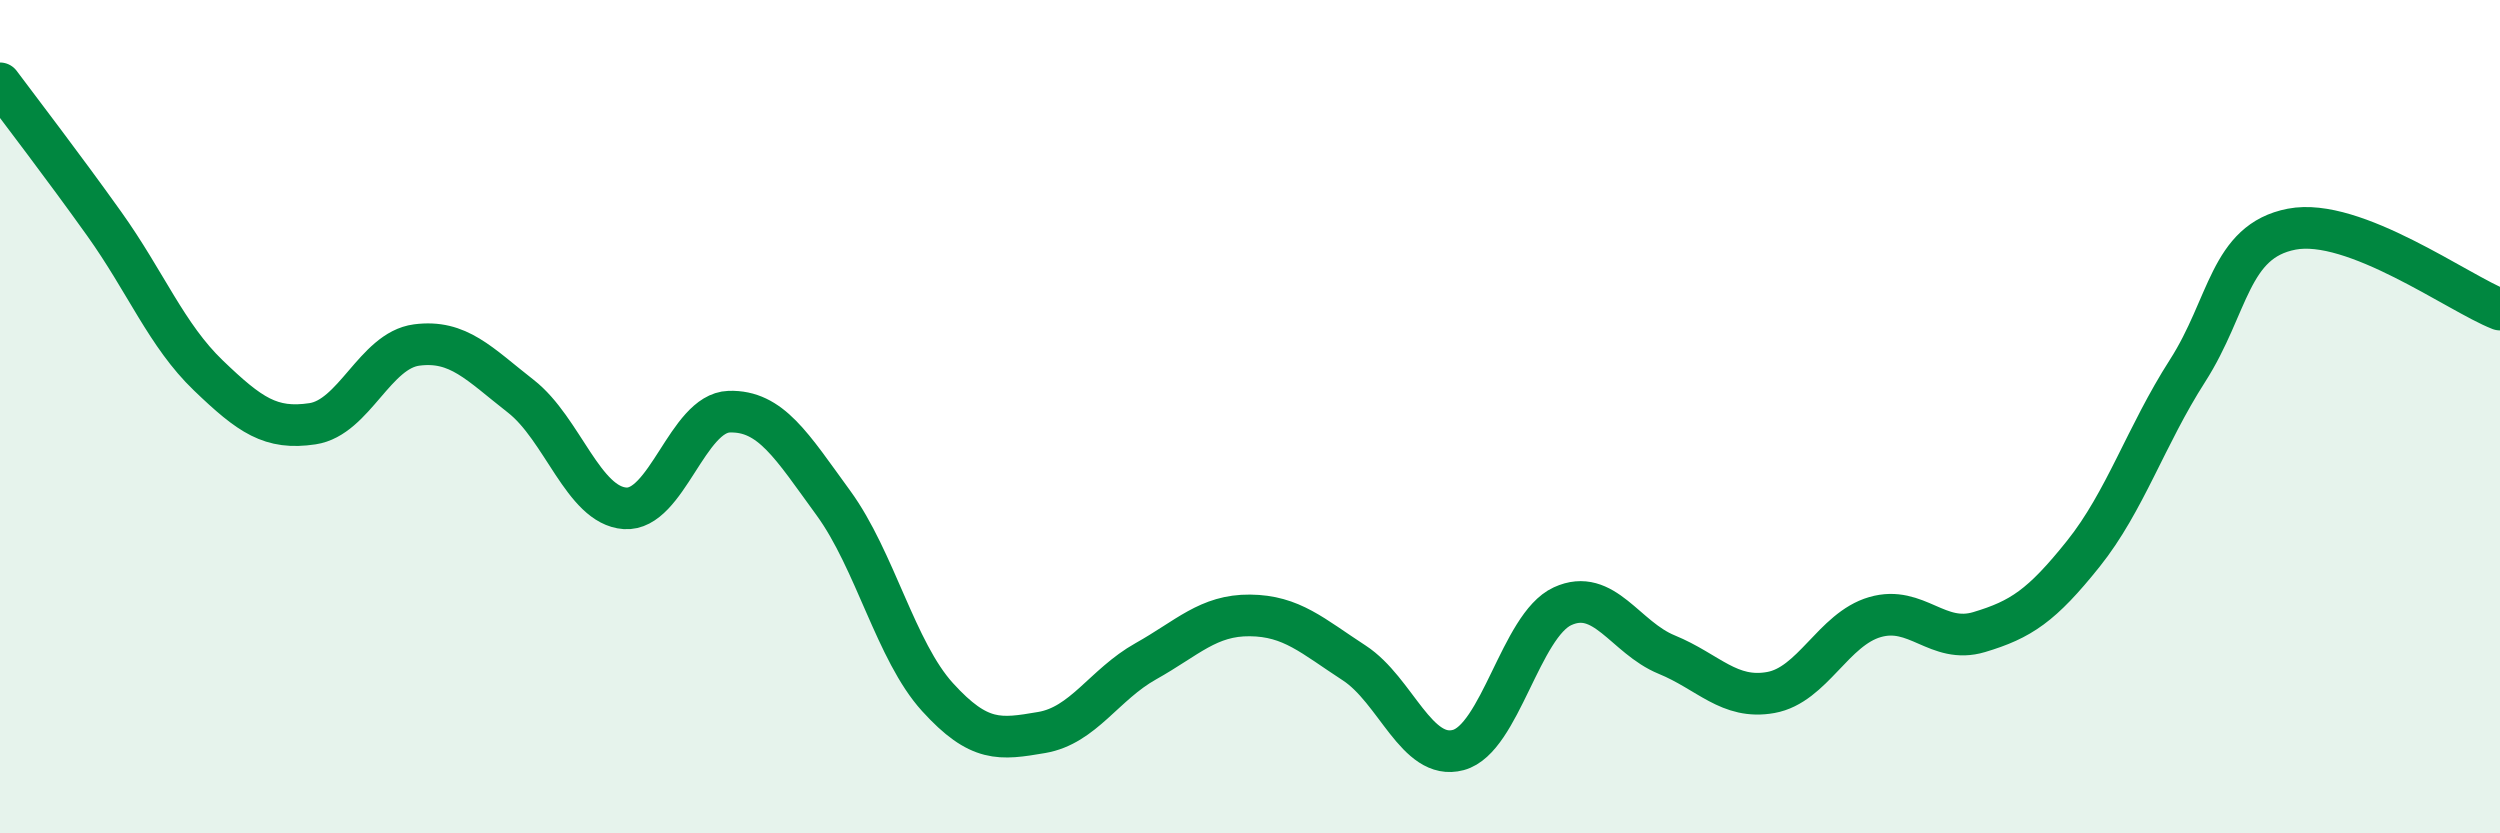 
    <svg width="60" height="20" viewBox="0 0 60 20" xmlns="http://www.w3.org/2000/svg">
      <path
        d="M 0,2 C 0.5,2.67 1.5,3.97 2.5,5.37 C 3.5,6.77 4,8.05 5,9.01 C 6,9.97 6.5,10.32 7.5,10.17 C 8.5,10.02 9,8.41 10,8.28 C 11,8.15 11.5,8.73 12.5,9.51 C 13.5,10.29 14,12.13 15,12.2 C 16,12.27 16.5,9.91 17.5,9.88 C 18.5,9.85 19,10.7 20,12.07 C 21,13.44 21.5,15.63 22.5,16.73 C 23.5,17.83 24,17.75 25,17.58 C 26,17.41 26.5,16.43 27.5,15.87 C 28.5,15.31 29,14.76 30,14.77 C 31,14.78 31.5,15.26 32.5,15.91 C 33.5,16.56 34,18.27 35,18 C 36,17.73 36.5,15.01 37.5,14.55 C 38.5,14.09 39,15.3 40,15.71 C 41,16.12 41.5,16.8 42.5,16.62 C 43.5,16.44 44,15.1 45,14.81 C 46,14.52 46.5,15.47 47.5,15.17 C 48.5,14.87 49,14.54 50,13.29 C 51,12.04 51.5,10.46 52.5,8.9 C 53.5,7.34 53.5,5.79 55,5.5 C 56.5,5.21 59,7.04 60,7.43L60 20L0 20Z"
        fill="#008740"
        opacity="0.1"
        stroke-linecap="round"
        stroke-linejoin="round"
      />
      <path
        d="M 0,2 C 0.5,2.67 1.5,3.97 2.5,5.37 C 3.5,6.77 4,8.05 5,9.01 C 6,9.97 6.5,10.32 7.5,10.17 C 8.5,10.02 9,8.41 10,8.28 C 11,8.15 11.5,8.73 12.5,9.51 C 13.5,10.29 14,12.13 15,12.2 C 16,12.27 16.5,9.91 17.5,9.88 C 18.5,9.85 19,10.7 20,12.07 C 21,13.44 21.5,15.63 22.5,16.73 C 23.5,17.83 24,17.75 25,17.58 C 26,17.41 26.5,16.43 27.5,15.87 C 28.5,15.31 29,14.76 30,14.77 C 31,14.78 31.5,15.26 32.5,15.91 C 33.5,16.56 34,18.27 35,18 C 36,17.73 36.5,15.01 37.5,14.55 C 38.5,14.09 39,15.3 40,15.71 C 41,16.12 41.5,16.8 42.5,16.62 C 43.5,16.44 44,15.1 45,14.81 C 46,14.52 46.5,15.47 47.5,15.17 C 48.5,14.87 49,14.54 50,13.29 C 51,12.04 51.5,10.46 52.5,8.9 C 53.5,7.34 53.5,5.79 55,5.5 C 56.5,5.21 59,7.04 60,7.43"
        stroke="#008740"
        stroke-width="1"
        fill="none"
        stroke-linecap="round"
        stroke-linejoin="round"
      />
    </svg>
  